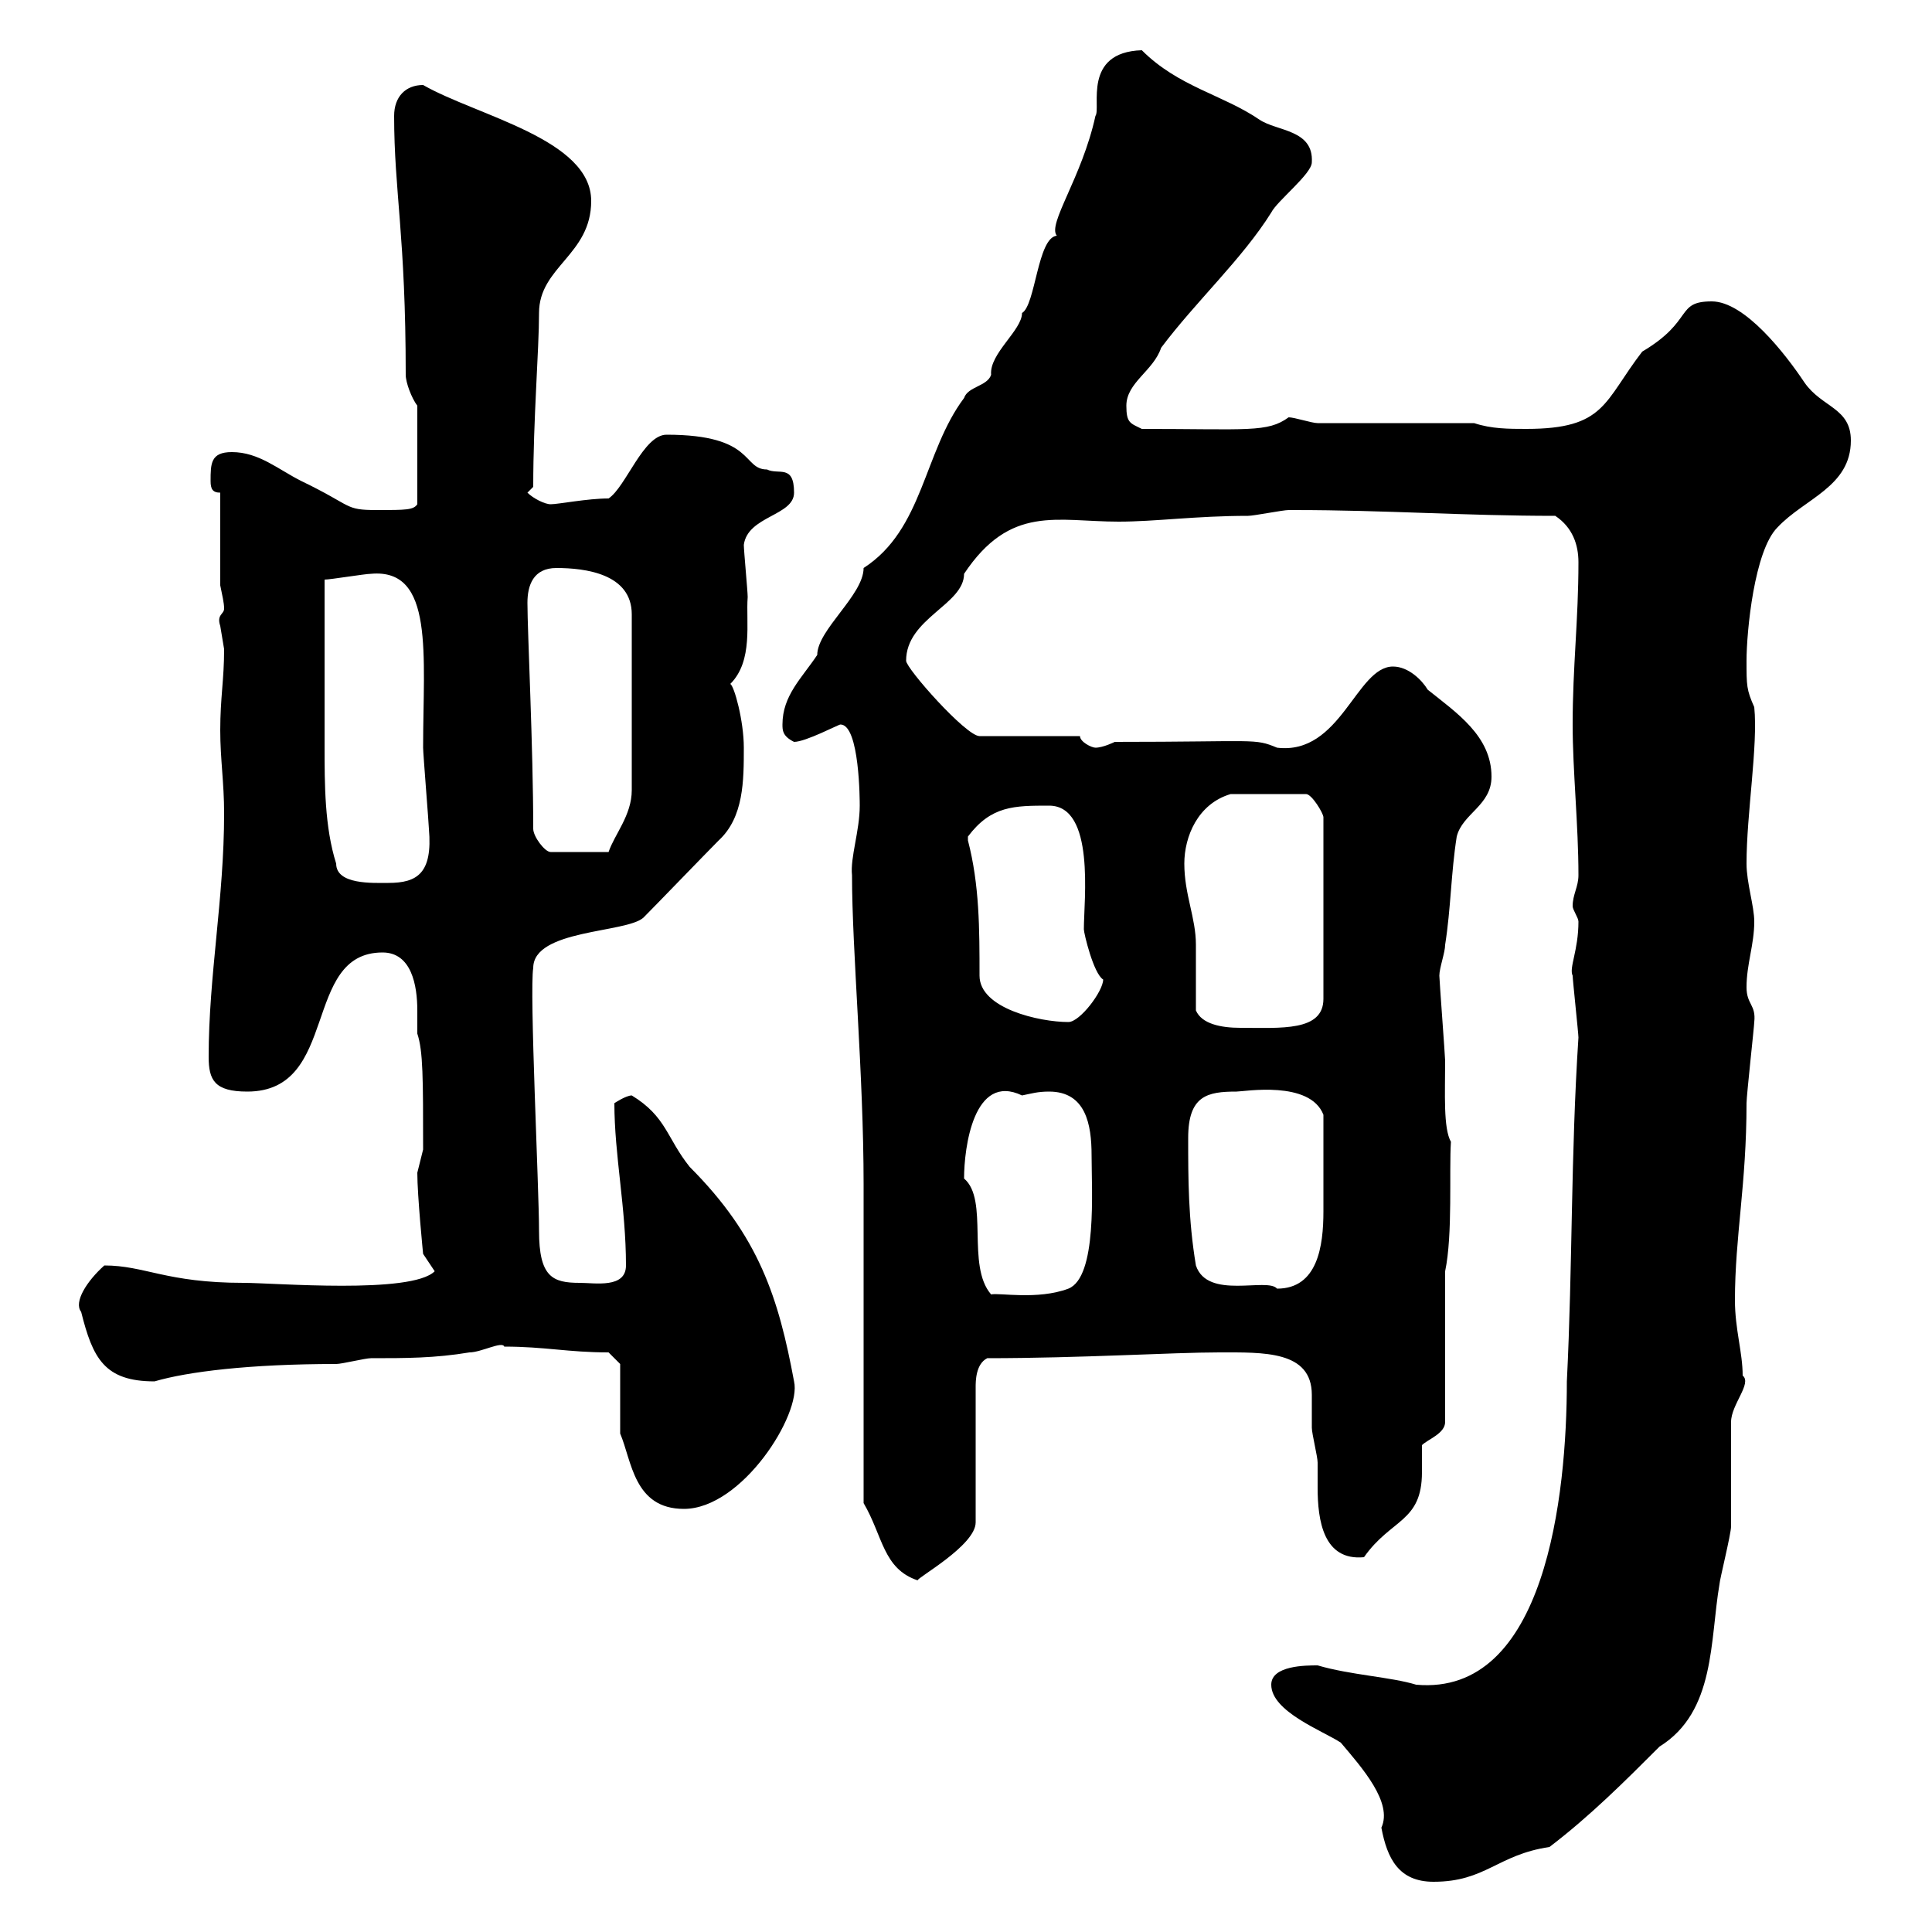 <svg xmlns="http://www.w3.org/2000/svg" xmlns:xlink="http://www.w3.org/1999/xlink" width="300" height="300"><path d="M197.40 261.60C197.40 265.80 205.50 268.80 208.20 270.60C211.50 274.50 216.30 279.90 214.50 283.80C215.40 288.60 217.20 292.20 222.60 292.20C230.70 292.20 232.50 288 240.60 286.80C246.90 282 252.30 276.60 257.70 271.20C266.40 265.80 265.50 254.70 267 246C267 245.40 268.80 238.20 268.80 237C268.80 234.30 268.80 223.50 268.80 220.80C268.80 218.10 272.10 214.80 270.60 213.60C270.60 210 269.40 206.40 269.40 201.90C269.40 192 271.20 183.90 271.20 171.30C271.20 170.10 272.40 159.30 272.40 158.70C272.70 156 271.20 156 271.20 153.30C271.20 149.70 272.40 146.70 272.40 143.10C272.40 140.70 271.20 137.10 271.20 134.10C271.20 126.30 273 115.80 272.40 109.80C271.20 107.10 271.20 106.50 271.20 102.60C271.20 98.10 272.40 85.50 276 81.90C280.20 77.40 287.40 75.60 287.40 68.40C287.40 63.30 282.90 63.30 280.20 59.40C277.20 54.90 270.90 46.80 265.80 46.80C260.10 46.80 263.10 49.80 255 54.60C249 62.40 249.30 66.60 237 66.60C234.30 66.60 231.60 66.60 228.90 65.70L204.60 65.70C203.70 65.70 201 64.80 200.10 64.80C196.80 67.20 193.80 66.60 177.30 66.60C175.50 65.70 174.90 65.70 174.90 63C174.90 59.40 179.10 57.60 180.30 54C185.70 46.80 192.90 40.20 197.40 33C198.30 31.20 203.70 27 203.70 25.20C204 20.10 198.30 20.40 195.60 18.60C189.90 14.70 183 13.50 177.30 7.80C168 8.10 171 16.80 170.10 18C168 27.60 162.60 34.80 164.10 36.60C161.10 36.90 160.80 47.40 158.70 48.60C158.70 51.30 153.60 54.90 153.90 58.20C153.30 60 150.30 60 149.70 61.80C143.40 70.20 143.40 82.20 134.10 88.20C134.10 92.40 126.90 97.80 126.90 101.70C124.50 105.30 121.50 108 121.50 112.50C121.50 113.40 121.50 114.30 123.30 115.20C125.10 115.20 130.20 112.50 130.50 112.50C133.50 112.50 133.50 124.50 133.50 125.10C133.50 129 132 133.20 132.30 135.90C132.30 147.60 134.10 166.80 134.10 183.90L134.10 233.40C137.10 238.50 137.10 243.60 142.50 245.40C142.20 245.10 151.50 240 151.50 236.40L151.50 215.40C151.50 214.50 151.50 211.80 153.30 210.90C167.70 210.90 182.10 210 189.30 210C196.20 210 203.70 209.70 203.70 216.60C203.70 218.10 203.70 219.90 203.70 221.70C203.70 222.60 204.60 226.20 204.60 227.10C204.60 228 204.60 229.50 204.60 231C204.60 236.10 205.50 242.40 211.80 241.80C216 235.80 220.80 236.40 220.80 228.60C220.80 227.10 220.80 225.90 220.80 224.40C221.70 223.50 224.40 222.60 224.40 220.80L224.40 197.40C225.60 191.70 225 181.80 225.30 177.30C224.10 175.20 224.40 169.80 224.40 164.70C224.40 164.10 223.50 152.10 223.50 151.50C223.50 150.30 224.40 147.90 224.40 146.70C225.30 141 225.30 135.60 226.20 129.90C227.10 126.30 231.60 125.10 231.60 120.60C231.60 114.30 226.20 110.70 221.70 107.10C220.80 105.60 218.70 103.50 216.30 103.50C210.60 103.50 208.20 117.30 198.30 116.10C194.70 114.60 195.30 115.20 173.10 115.20C173.10 115.20 171.30 116.10 170.10 116.10C169.50 116.10 167.70 115.20 167.70 114.30L152.10 114.30C150 114.30 140.70 103.80 140.70 102.60C140.70 96 149.70 93.90 149.70 89.10C156.90 78.30 164.10 81 173.70 81C179.40 81 185.70 80.10 193.80 80.10C194.70 80.10 199.20 79.20 200.10 79.20C201 79.20 201 79.20 201 79.20C215.10 79.20 227.40 80.10 241.50 80.10C244.20 81.90 245.10 84.60 245.10 87.30C245.10 96.30 244.20 103.50 244.20 112.50C244.20 119.70 245.10 128.10 245.10 135.90C245.10 137.70 244.20 138.90 244.20 140.70C244.20 141.30 245.10 142.50 245.10 143.10C245.10 147.60 243.60 150.30 244.20 151.50C244.20 152.10 245.10 160.50 245.10 161.10C243.90 179.40 244.20 196.50 243.30 214.50C243.30 232.20 240 263.40 219.90 261.60C216 260.40 209.70 260.10 204.60 258.60C202.80 258.60 197.40 258.60 197.40 261.60ZM96.30 222.60C98.10 226.80 98.40 234.30 106.20 234.30C115.20 234.30 124.50 219.60 123.30 214.50C120.90 201.60 117.90 192 107.10 181.20C103.50 176.70 103.50 173.40 98.10 170.10C97.20 170.10 95.40 171.30 95.40 171.30C95.40 179.40 97.20 187.50 97.20 196.50C97.20 200.10 92.40 199.20 90 199.20C85.80 199.20 83.70 198.30 83.70 191.10C83.70 184.50 82.20 153.90 82.80 150.30C82.80 144.30 97.20 144.90 99.90 142.50C101.70 140.70 109.80 132.30 111.60 130.50C115.50 126.90 115.50 121.20 115.50 116.10C115.50 111.90 114 106.50 113.40 106.20C117 102.60 115.80 96.60 116.10 92.70C116.10 91.80 115.50 85.50 115.50 84.60C116.10 80.10 123.30 80.10 123.30 76.50C123.30 72 120.90 73.80 119.10 72.90C115.20 72.90 117.30 67.50 103.50 67.50C99.90 67.50 97.20 75.60 94.50 77.40C91.20 77.40 86.70 78.30 85.50 78.30C84.60 78.30 82.80 77.40 81.90 76.50L82.80 75.60C82.80 65.10 83.70 54.30 83.70 48.60C83.70 41.40 91.80 39.60 91.80 31.20C91.80 21.60 74.10 18 65.70 13.20C63 13.20 61.20 15 61.20 18C61.20 29.70 63 36.60 63 58.20C63 59.40 63.90 61.80 64.80 63L64.80 78.30C64.20 79.20 63 79.20 58.50 79.20C53.40 79.20 54.90 78.60 46.80 74.70C43.20 72.90 40.20 70.20 36 70.20C32.70 70.20 32.70 72 32.70 74.70C32.70 75.90 33 76.50 34.20 76.50L34.20 90.90C34.50 92.40 34.80 93.60 34.80 94.50C34.80 95.40 33.60 95.40 34.20 97.20C34.20 97.20 34.80 100.80 34.80 100.80C34.80 105.60 34.20 108.30 34.20 113.40C34.20 117.90 34.80 121.50 34.80 126.30C34.80 139.50 32.40 151.50 32.40 164.10C32.40 167.70 33.30 169.50 38.40 169.50C52.80 169.50 46.80 147.90 59.40 147.90C63.90 147.90 64.80 153 64.80 156.90C64.80 158.40 64.80 159.60 64.80 160.50C65.70 163.20 65.70 167.40 65.70 178.50C65.70 178.50 64.80 182.10 64.80 182.10C64.80 185.70 65.70 194.70 65.70 194.70L67.50 197.40C63.90 201 42.60 199.20 37.80 199.20C25.80 199.20 22.50 196.50 16.20 196.50C13.50 198.90 11.40 202.20 12.60 203.70C14.40 210.90 16.20 214.50 24 214.50C29.10 213 38.70 211.80 52.20 211.80C53.10 211.80 56.70 210.90 57.60 210.90C63 210.90 67.50 210.90 72.90 210C74.70 210 78 208.20 78.30 209.10C84.60 209.10 88.20 210 94.50 210L96.30 211.80ZM149.70 183C149.70 178.20 151.20 166.50 158.70 170.10C160.20 169.80 161.10 169.50 162.90 169.50C168.60 169.50 169.50 174.60 169.50 179.40C169.50 184.80 170.40 198.30 165.90 200.10C161.10 201.90 155.10 200.70 153.90 201C150 196.50 153.60 186.30 149.70 183ZM185.70 196.50C184.50 189.30 184.50 183 184.50 176.70C184.50 170.10 187.50 169.50 192 169.50C193.20 169.50 203.40 167.70 205.50 173.10C205.50 177.30 205.50 183.60 205.50 188.10C205.50 193.50 204.60 200.10 198.30 200.10C196.80 198.30 187.50 201.90 185.70 196.50ZM185.70 156.90C185.70 155.10 185.70 148.50 185.70 146.70C185.70 142.50 183.90 138.90 183.90 134.10C183.90 129.90 186 124.80 191.10 123.30L202.80 123.30C203.70 123.30 205.50 126.30 205.50 126.90L205.50 155.10C205.50 160.20 198.90 159.60 192.60 159.60C189.60 159.60 186.60 159 185.70 156.90ZM150.30 129.90C153.90 125.10 157.50 125.10 162.90 125.10C170.10 125.10 168.30 139.80 168.30 144.30C168.30 144.90 169.80 151.20 171.30 152.10C171.30 153.90 167.70 158.70 165.90 158.70C161.40 158.70 152.10 156.60 152.10 151.50C152.10 144.30 152.10 137.40 150.30 130.50C150.30 130.50 150.30 130.50 150.30 129.90ZM50.40 105.30C50.40 102.60 50.40 92.70 50.40 90C51.30 90 56.70 89.10 57.60 89.10C67.50 88.20 65.70 101.70 65.70 116.10C65.70 117 66.60 128.10 66.60 128.70C67.20 135.60 64.80 137.10 60.30 137.10C57.90 137.10 52.20 137.40 52.20 134.10C50.40 128.40 50.40 121.80 50.40 115.80C50.40 112.20 50.40 108.60 50.40 105.30ZM82.80 128.70C82.80 116.10 81.90 98.10 81.90 93.60C81.90 90.90 82.80 88.20 86.40 88.20C90.90 88.20 98.10 89.10 98.10 95.40L98.10 122.70C98.10 126.60 95.40 129.60 94.50 132.30L85.50 132.30C84.60 132.30 82.80 129.90 82.80 128.70Z"/></svg>